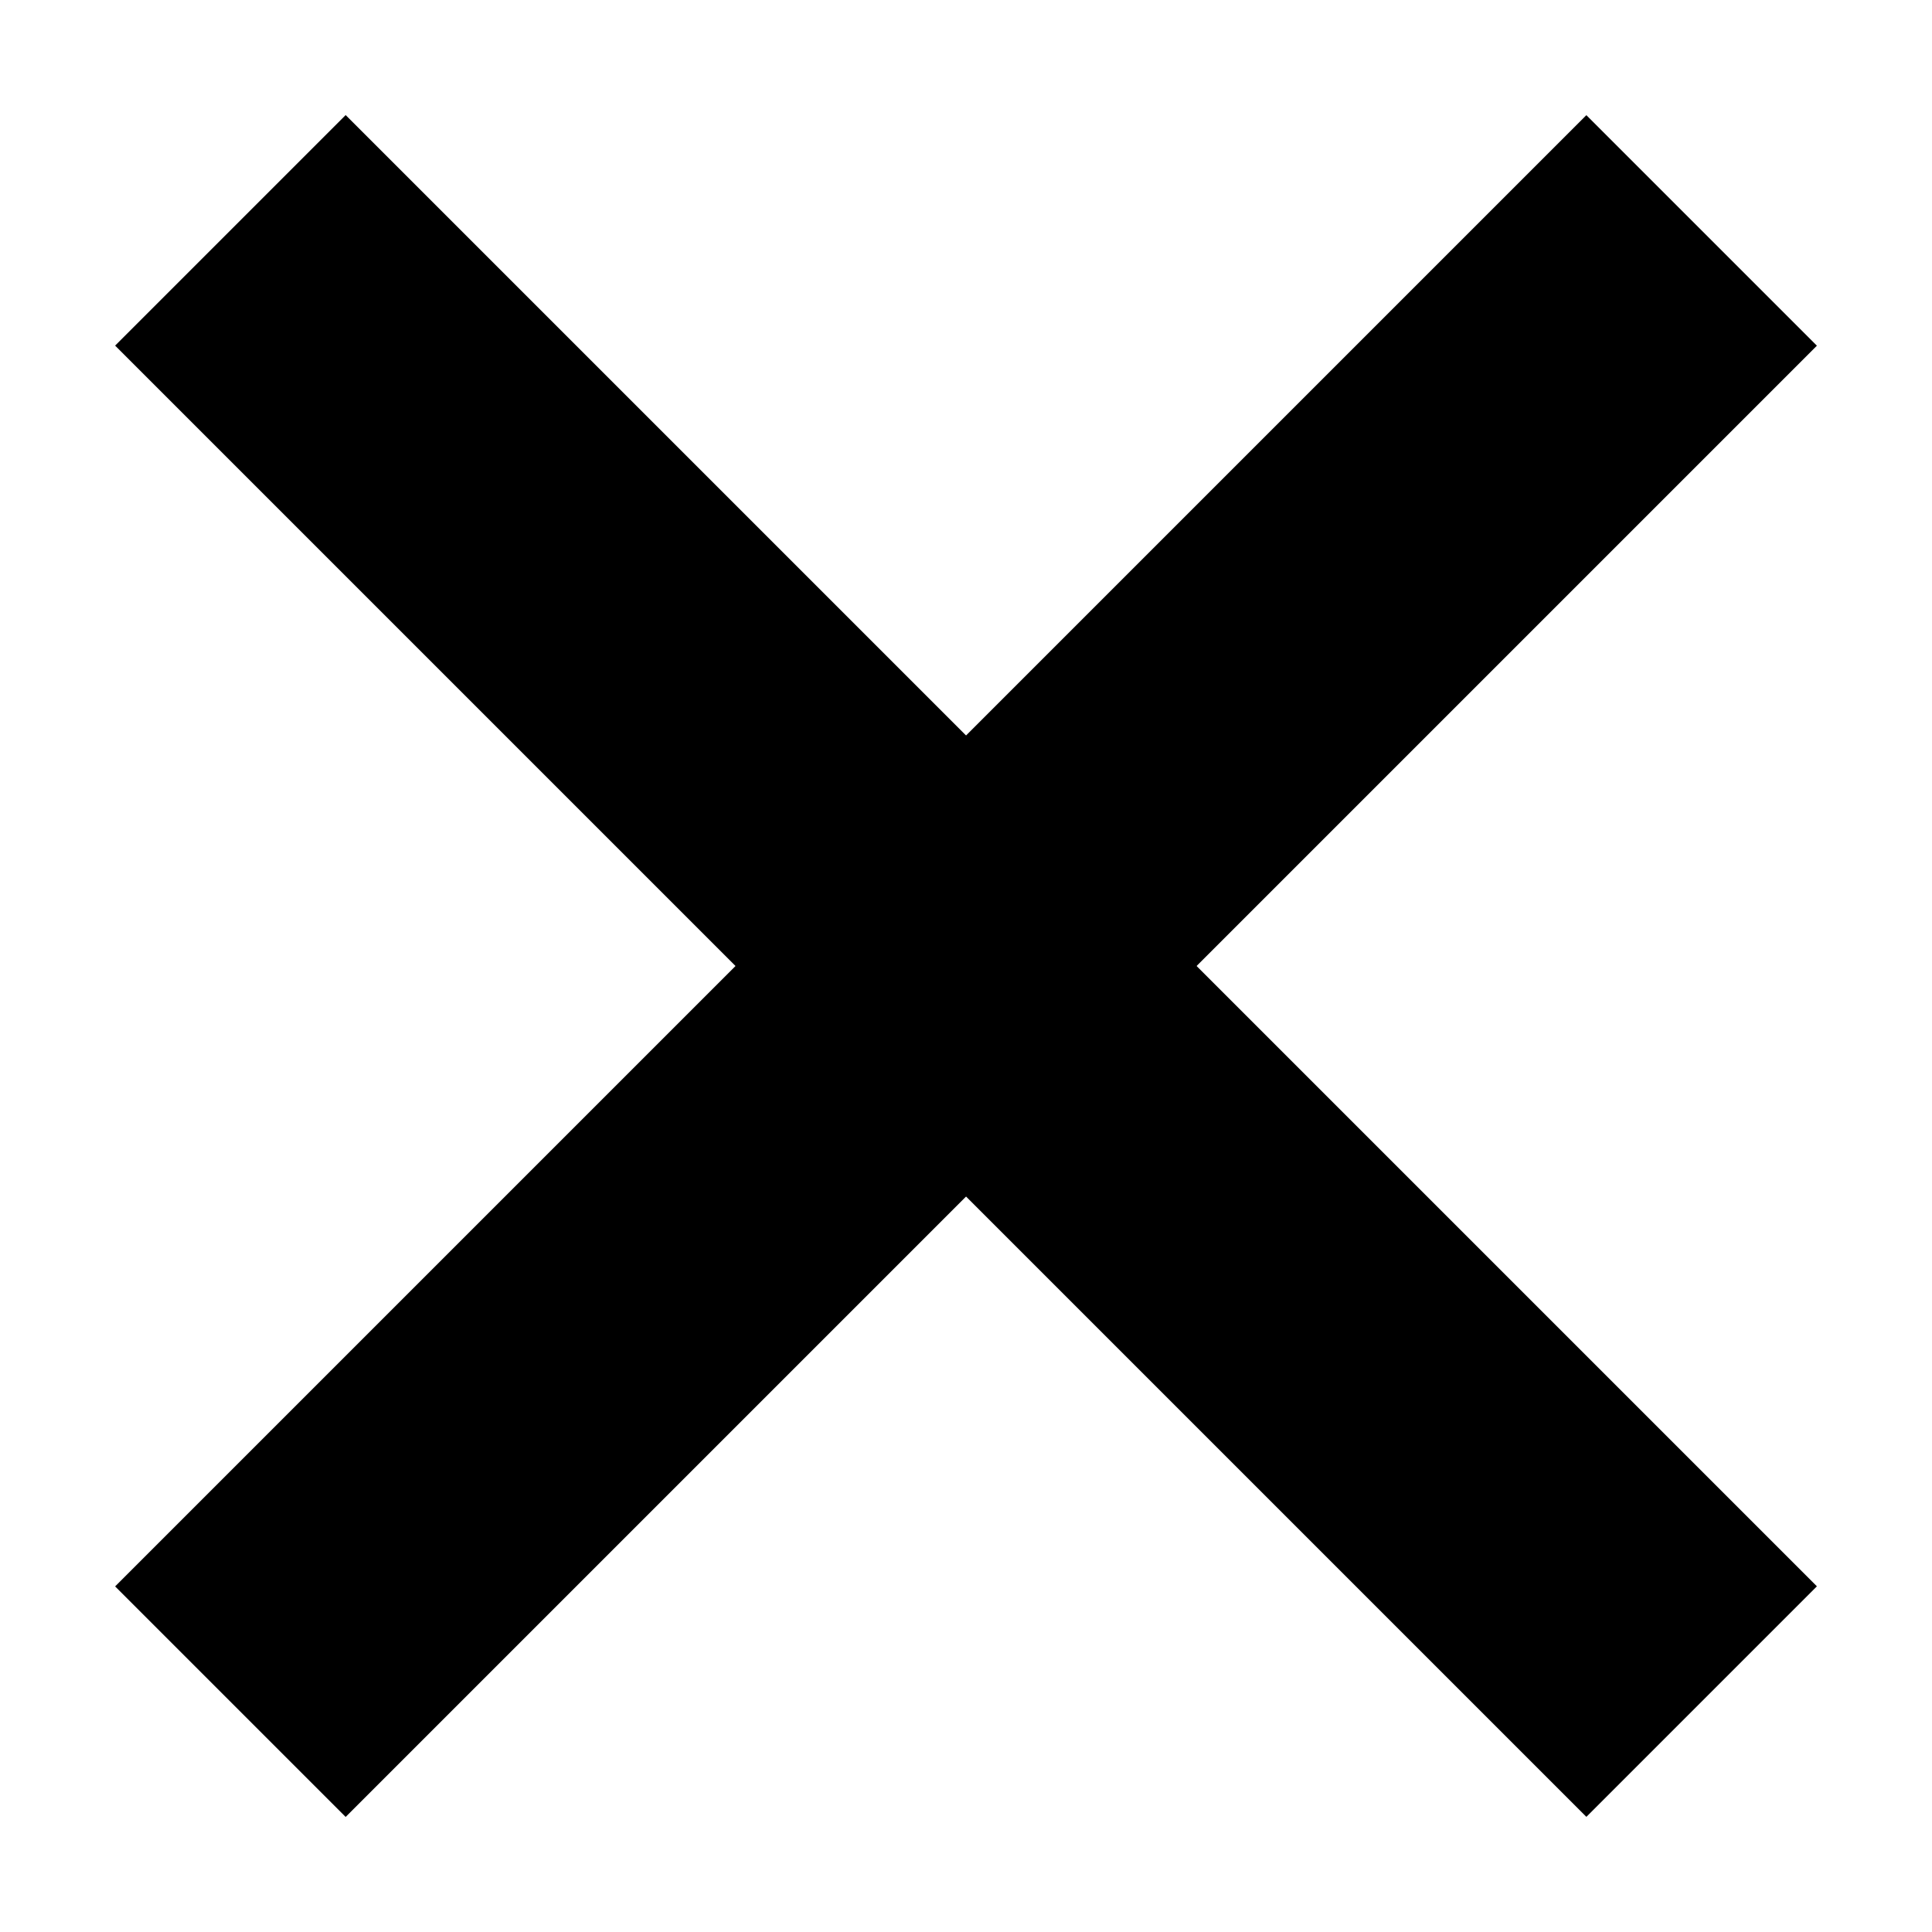 <?xml version="1.0" encoding="UTF-8" standalone="no"?>
<svg
   width="32"
   height="32"
   fill="currentColor"
   class="bi bi-x-lg"
   viewBox="0 0 16 16"
   version="1.1"
   id="svg142"
   xmlns="http://www.w3.org/2000/svg"
   xmlns:svg="http://www.w3.org/2000/svg">
  <defs
     id="defs146" />
  <g
     id="g412"
     transform="rotate(45,7.975,7.993)">
    <rect
       style="fill:#000000;stroke-width:11.339;stroke-linecap:round;stroke-linejoin:round;paint-order:stroke fill markers"
       id="rect406"
       width="2.7"
       height="17.231"
       x="6.648"
       y="-0.635" />
    <rect
       style="fill:#000000;stroke-width:11.339;stroke-linecap:round;stroke-linejoin:round;paint-order:stroke fill markers"
       id="rect408"
       width="2.7"
       height="17.231"
       x="-9.33"
       y="-0.618"
       transform="rotate(-90)" />
  </g>
</svg>
